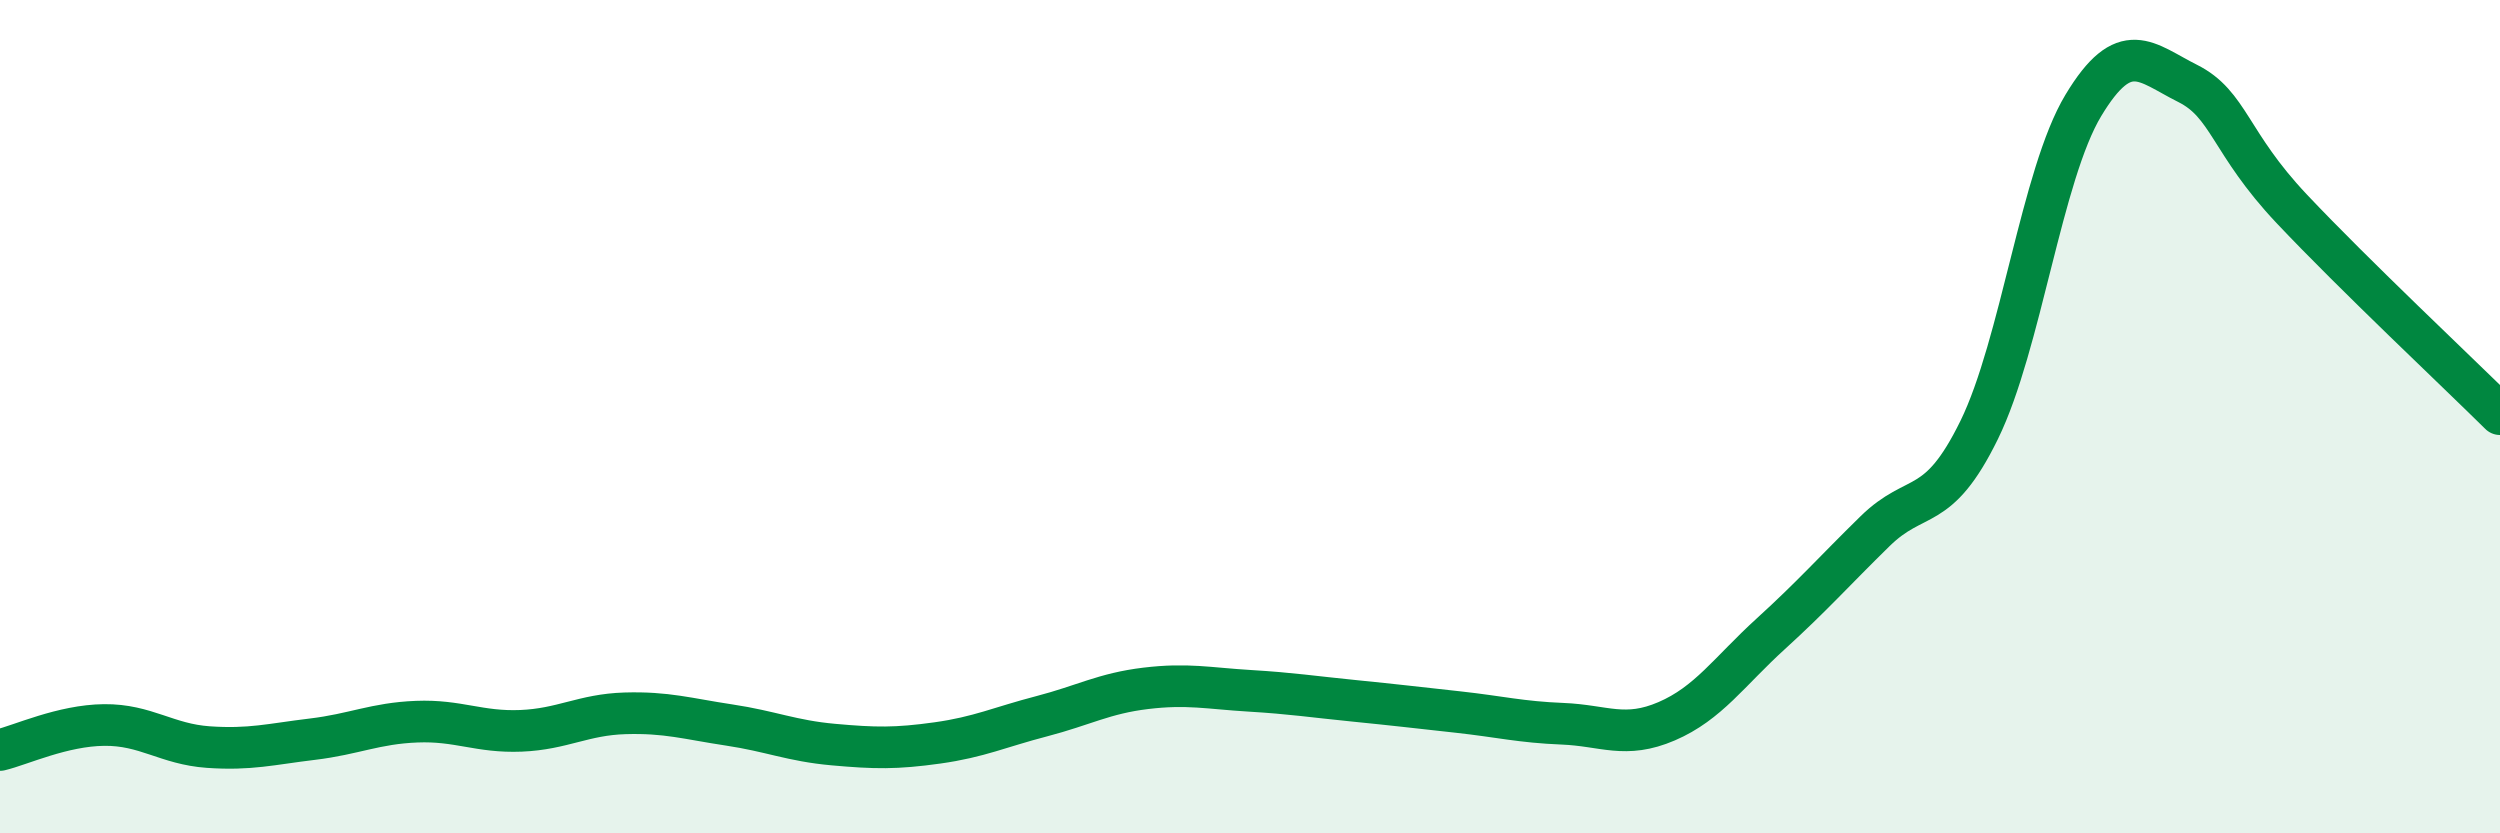 
    <svg width="60" height="20" viewBox="0 0 60 20" xmlns="http://www.w3.org/2000/svg">
      <path
        d="M 0,18 C 0.5,17.88 1.5,17.41 2.5,17.4 C 3.5,17.39 4,17.86 5,17.93 C 6,18 6.5,17.86 7.5,17.74 C 8.5,17.62 9,17.36 10,17.32 C 11,17.28 11.5,17.58 12.5,17.54 C 13.5,17.5 14,17.15 15,17.12 C 16,17.09 16.5,17.25 17.5,17.4 C 18.5,17.55 19,17.78 20,17.87 C 21,17.96 21.5,17.97 22.5,17.83 C 23.5,17.69 24,17.45 25,17.19 C 26,16.93 26.5,16.64 27.5,16.52 C 28.5,16.4 29,16.52 30,16.58 C 31,16.64 31.5,16.72 32.5,16.82 C 33.5,16.92 34,16.98 35,17.09 C 36,17.2 36.5,17.33 37.5,17.37 C 38.5,17.41 39,17.74 40,17.31 C 41,16.88 41.5,16.12 42.5,15.21 C 43.5,14.3 44,13.73 45,12.75 C 46,11.77 46.5,12.36 47.5,10.32 C 48.5,8.28 49,4.19 50,2.53 C 51,0.87 51.5,1.5 52.5,2 C 53.5,2.5 53.5,3.42 55,5.01 C 56.5,6.6 59,8.95 60,9.94L60 20L0 20Z"
        fill="#008740"
        opacity="0.1"
        stroke-linecap="round"
        stroke-linejoin="round"
      />
      <path
        d="M 0,18 C 0.5,17.88 1.5,17.41 2.5,17.4 C 3.5,17.39 4,17.86 5,17.93 C 6,18 6.5,17.86 7.5,17.74 C 8.5,17.62 9,17.36 10,17.32 C 11,17.28 11.5,17.58 12.5,17.54 C 13.5,17.5 14,17.15 15,17.12 C 16,17.09 16.5,17.25 17.5,17.4 C 18.5,17.55 19,17.78 20,17.87 C 21,17.96 21.5,17.97 22.5,17.83 C 23.5,17.69 24,17.45 25,17.19 C 26,16.93 26.5,16.64 27.5,16.52 C 28.5,16.4 29,16.52 30,16.58 C 31,16.64 31.5,16.72 32.5,16.82 C 33.5,16.92 34,16.98 35,17.09 C 36,17.2 36.5,17.33 37.5,17.37 C 38.5,17.41 39,17.74 40,17.31 C 41,16.88 41.5,16.12 42.5,15.21 C 43.5,14.3 44,13.73 45,12.75 C 46,11.77 46.5,12.36 47.5,10.32 C 48.5,8.28 49,4.19 50,2.53 C 51,0.87 51.5,1.5 52.5,2 C 53.5,2.5 53.5,3.42 55,5.01 C 56.5,6.6 59,8.95 60,9.94"
        stroke="#008740"
        stroke-width="1"
        fill="none"
        stroke-linecap="round"
        stroke-linejoin="round"
      />
    </svg>
  